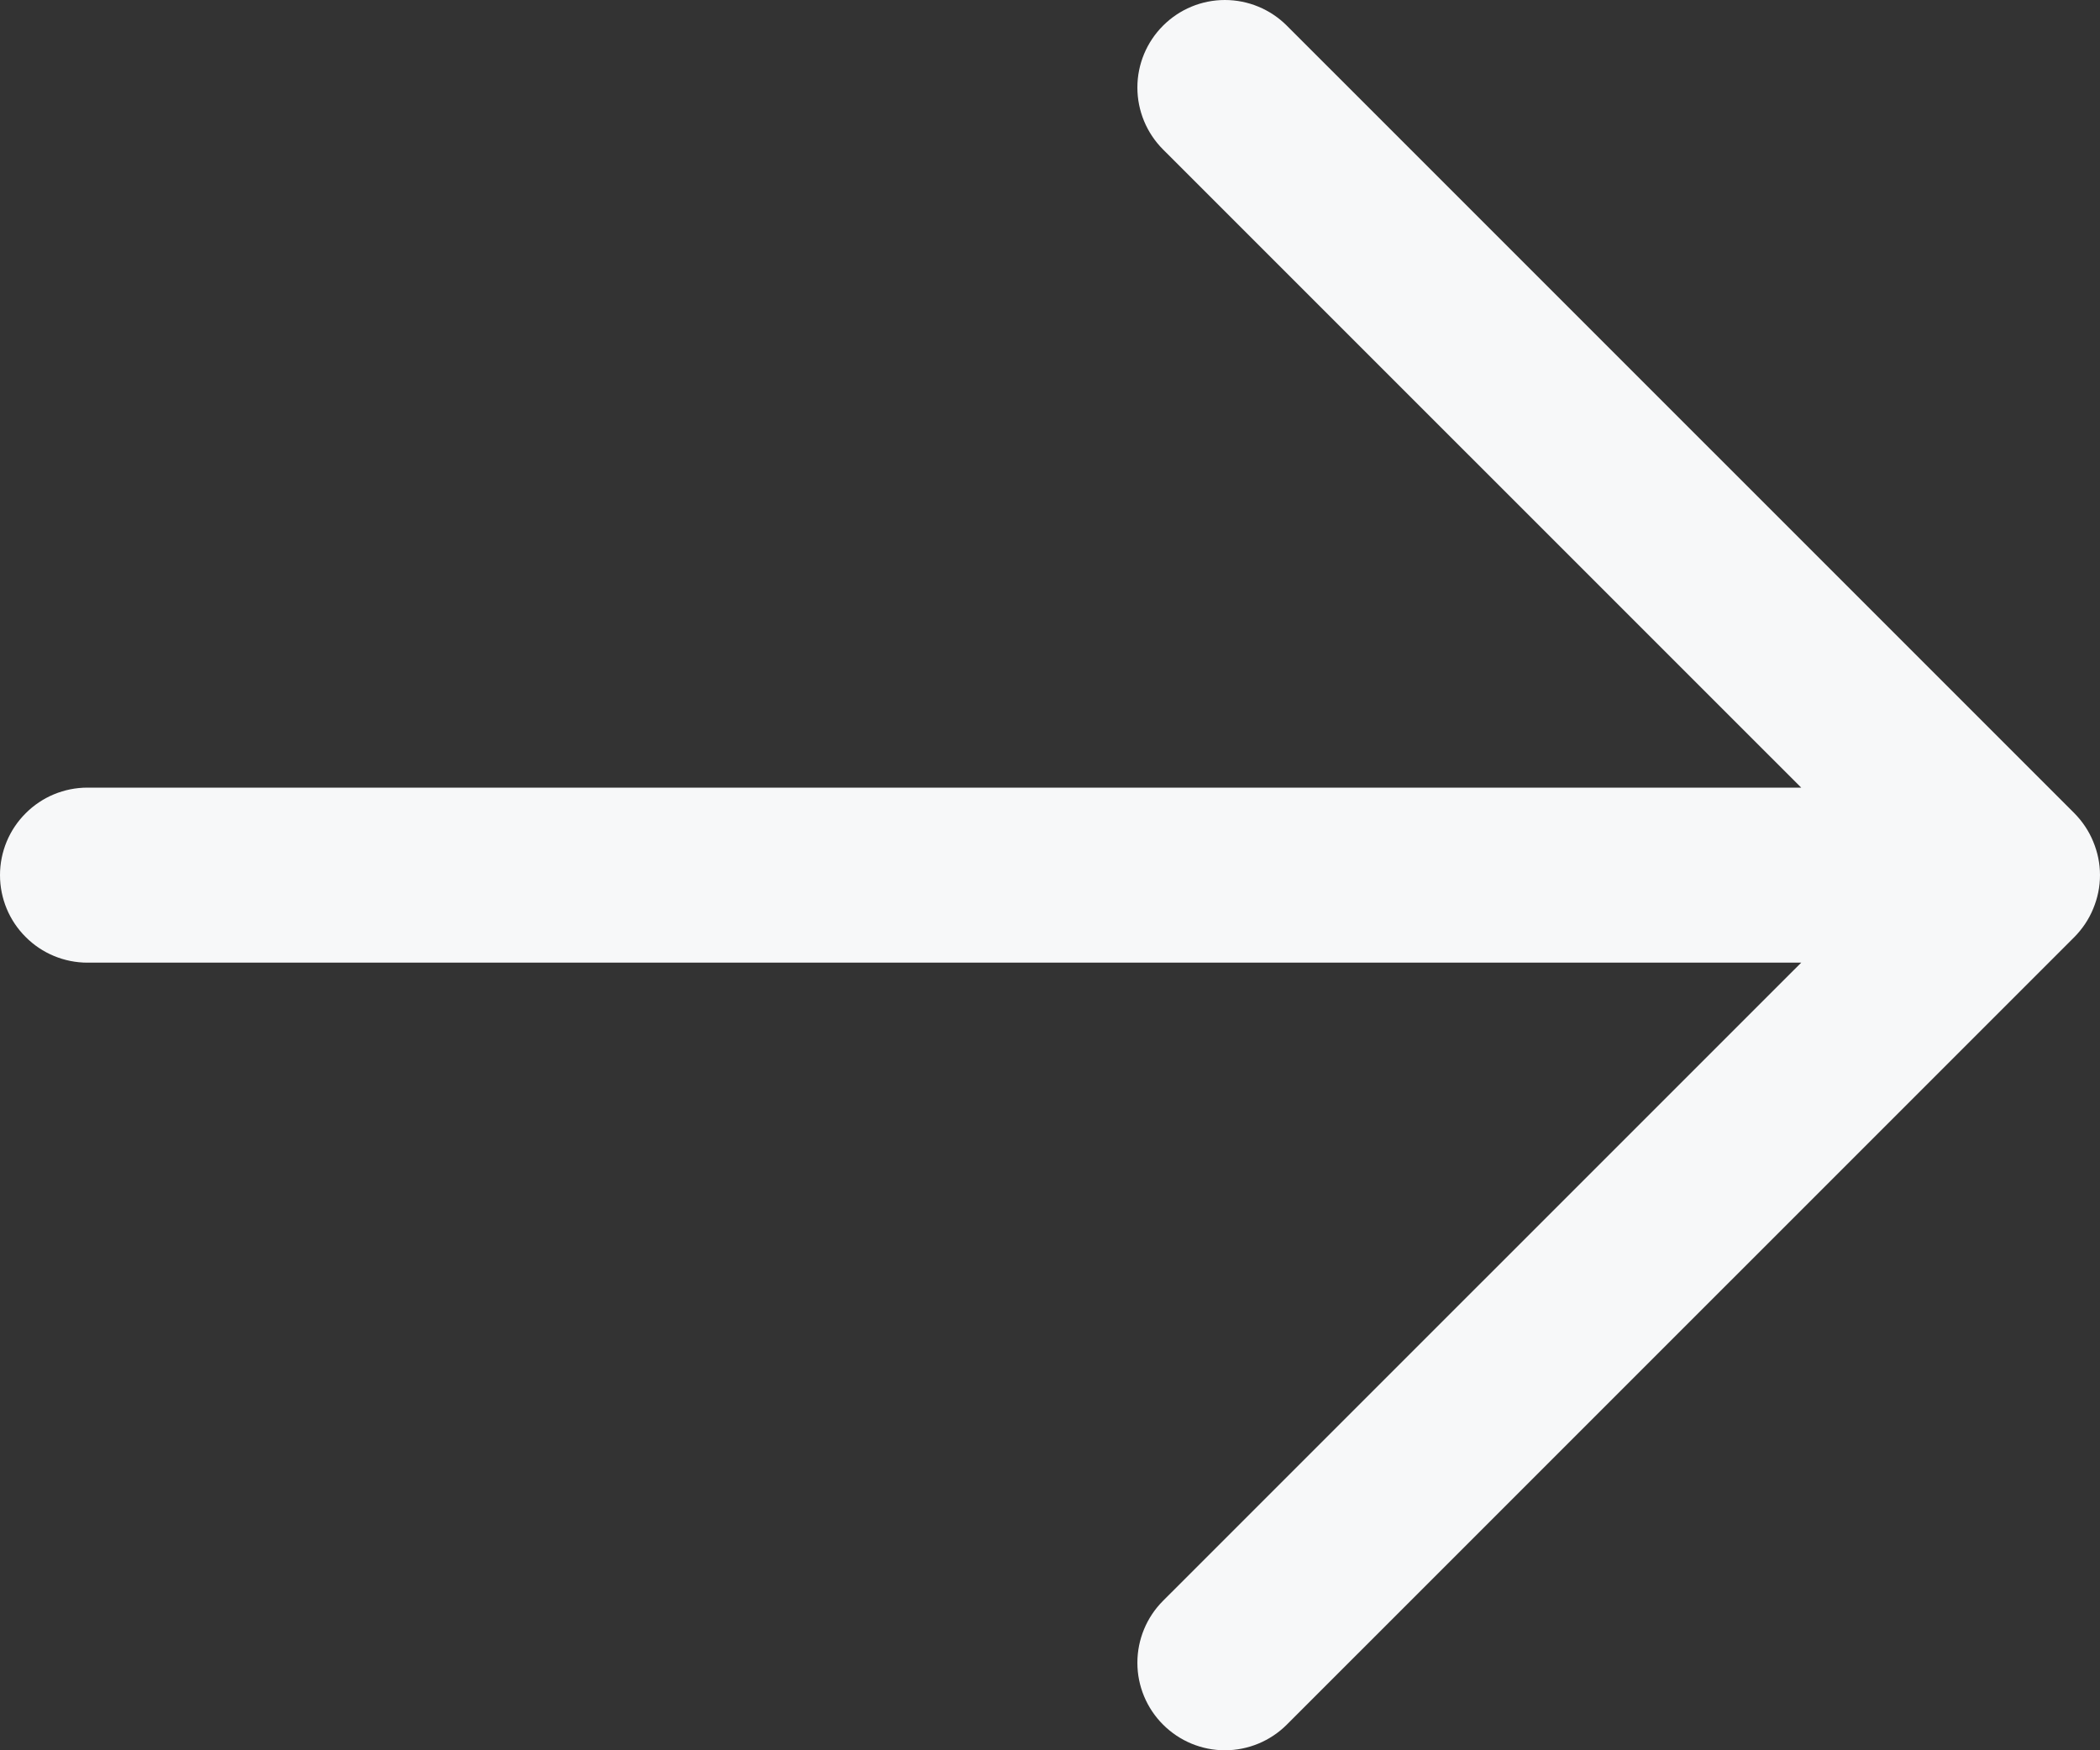 <svg width="18" height="15" viewBox="0 0 18 15" fill="none" xmlns="http://www.w3.org/2000/svg">
<rect x="0" y="0" width="18" height="15" fill="#333333" stroke="none"/>
<path d="M17.78 8.031L11.03 14.78C10.889 14.921 10.698 15 10.499 15C10.3 15 10.11 14.921 9.969 14.78C9.828 14.639 9.749 14.449 9.749 14.25C9.749 14.051 9.828 13.86 9.969 13.719L15.439 8.25H0.75C0.551 8.25 0.36 8.171 0.22 8.03C0.079 7.89 0 7.699 0 7.5C0 7.301 0.079 7.11 0.22 6.97C0.36 6.829 0.551 6.75 0.75 6.75H15.439L9.969 1.281C9.828 1.14 9.749 0.949 9.749 0.75C9.749 0.551 9.828 0.361 9.969 0.22C10.11 0.079 10.3 0 10.499 0C10.698 0 10.889 0.079 11.03 0.22L17.78 6.969C17.849 7.039 17.905 7.122 17.942 7.213C17.98 7.304 18 7.401 18 7.5C18 7.599 17.98 7.696 17.942 7.787C17.905 7.878 17.849 7.961 17.78 8.031Z" fill="#F7F8F9"/>
</svg>
